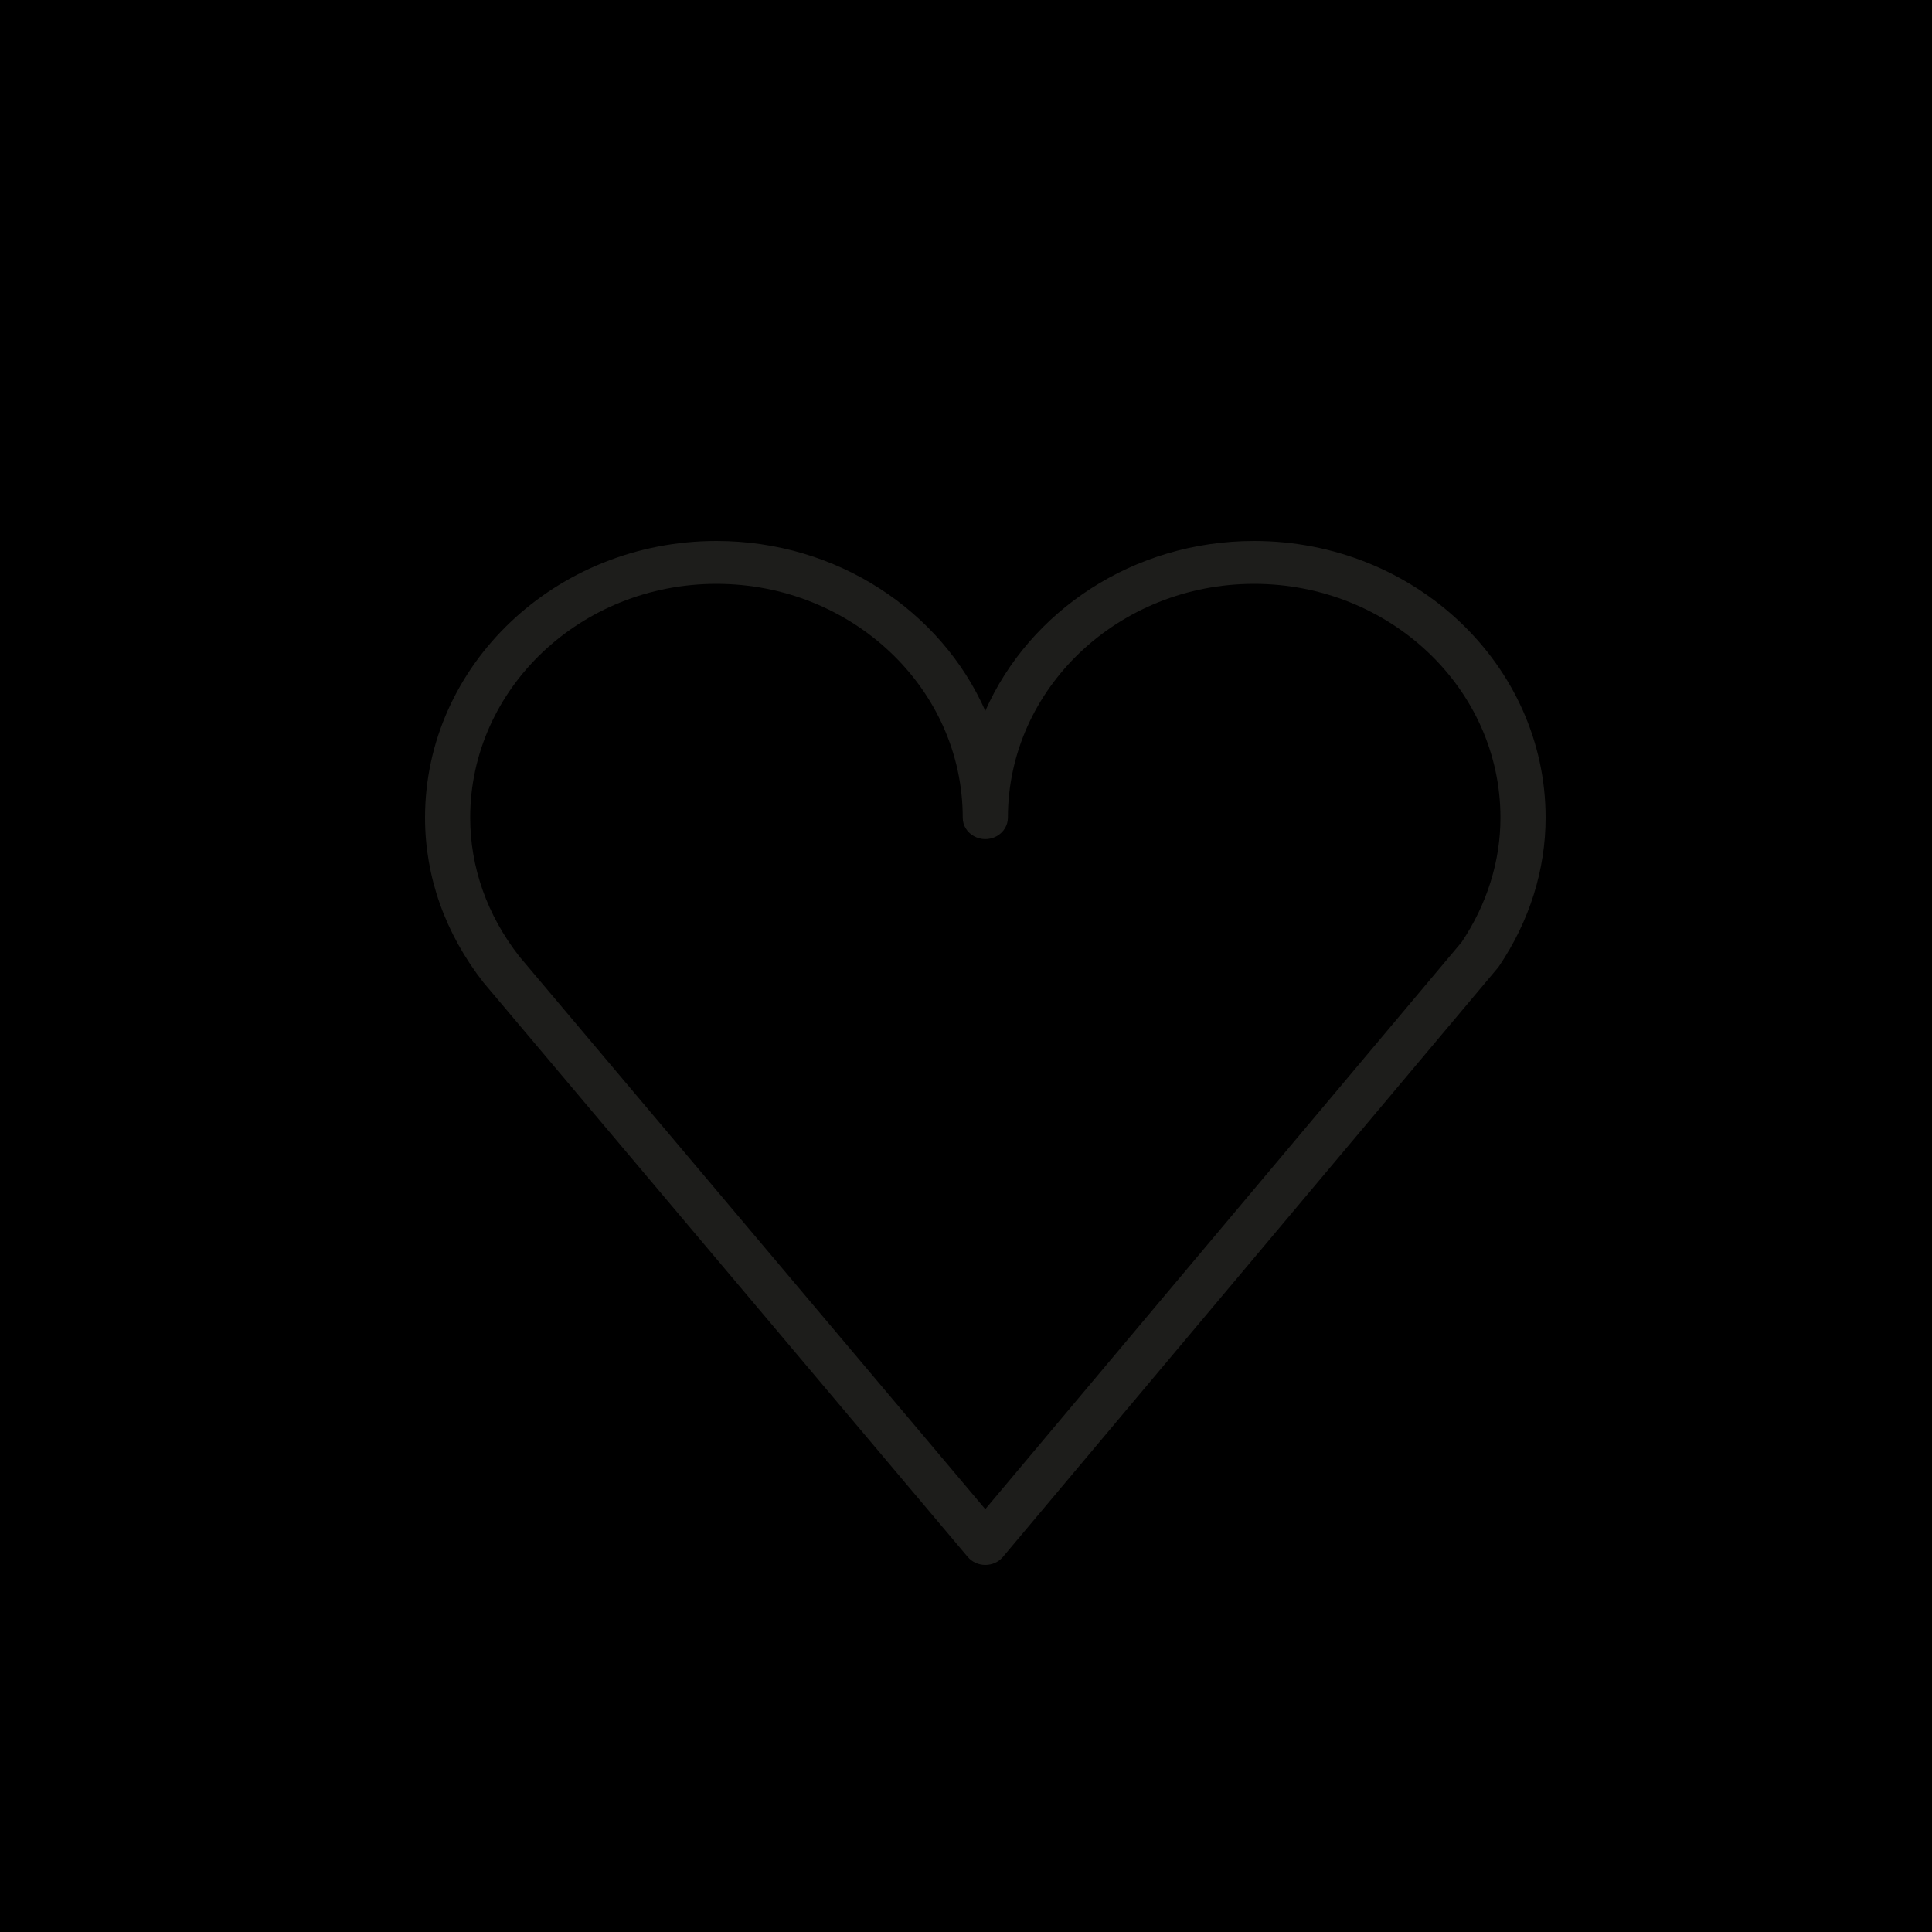 <?xml version="1.0" encoding="UTF-8"?> <svg xmlns="http://www.w3.org/2000/svg" viewBox="1950 2450 100 100" width="100" height="100"><path fill="url(#tSvgGradientbe7db3c20f)" stroke="none" fill-opacity="1" stroke-width="1" stroke-opacity="1" alignment-baseline="baseline" baseline-shift="baseline" color="rgb(51, 51, 51)" fill-rule="evenodd" font-size-adjust="none" x="0" y="0" width="100" height="100" rx="50" ry="50" id="tSvg116565c3200" title="Rectangle 1" d="M 1950 2450 C 1983.333 2450 2016.667 2450 2050 2450 C 2050 2483.333 2050 2516.667 2050 2550 C 2016.667 2550 1983.333 2550 1950 2550C 1950 2516.667 1950 2483.333 1950 2450Z"></path><path fill="#1d1d1b" stroke="none" fill-opacity="1" stroke-width="1" stroke-opacity="1" alignment-baseline="baseline" baseline-shift="baseline" color="rgb(51, 51, 51)" fill-rule="evenodd" font-size-adjust="none" id="tSvg18f94589d33" title="Path 1" d="M 2014.91 2478 C 2008.658 2478 2003.282 2481.633 2001 2486.794 C 1998.717 2481.633 1993.338 2478 1987.083 2478 C 1978.767 2478 1972 2484.425 1972 2492.323 C 1972 2495.37 1973.036 2498.309 1975.023 2500.852 C 1983.378 2510.763 1991.733 2520.674 2000.088 2530.584 C 2000.31 2530.847 2000.645 2531 2001 2531 C 2001 2531 2001.001 2531 2001.001 2531 C 2001.356 2531 2001.692 2530.846 2001.913 2530.583 C 2010.449 2520.422 2018.984 2510.262 2027.52 2500.102 C 2027.545 2500.072 2027.568 2500.041 2027.59 2500.009 C 2029.166 2497.677 2030 2495.018 2030 2492.323C 2030.001 2484.425 2023.23 2478 2014.91 2478Z M 2025.655 2498.763 C 2017.436 2508.546 2009.217 2518.33 2000.998 2528.113 C 1992.957 2518.574 1984.915 2509.036 1976.874 2499.497 C 1975.214 2497.371 1974.337 2494.89 1974.337 2492.323 C 1974.337 2485.649 1980.055 2480.22 1987.082 2480.22 C 1994.112 2480.22 1999.831 2485.649 1999.831 2492.323 C 1999.831 2493.177 2000.805 2493.711 2001.584 2493.284 C 2001.946 2493.086 2002.169 2492.719 2002.169 2492.323 C 2002.169 2485.649 2007.884 2480.22 2014.91 2480.22 C 2021.942 2480.22 2027.663 2485.649 2027.663 2492.323C 2027.663 2494.575 2026.969 2496.8 2025.655 2498.763Z"></path><defs><linearGradient id="tSvgGradientbe7db3c20f" x1="1950.356" x2="2049.644" y1="2505.955" y2="2494.045" alignment-baseline="baseline" baseline-shift="baseline" color="rgb(51, 51, 51)" fill="rgb(0, 0, 0)" font-size-adjust="none" gradientUnits="userSpaceOnUse" gradientTransform=""><stop offset="0" stop-color="hsl(0,95.58%,44.31%)" stop-opacity="1"></stop><stop offset="1" stop-color="hsl(0,41.48%,44.9%)" stop-opacity="0"></stop></linearGradient></defs></svg> 